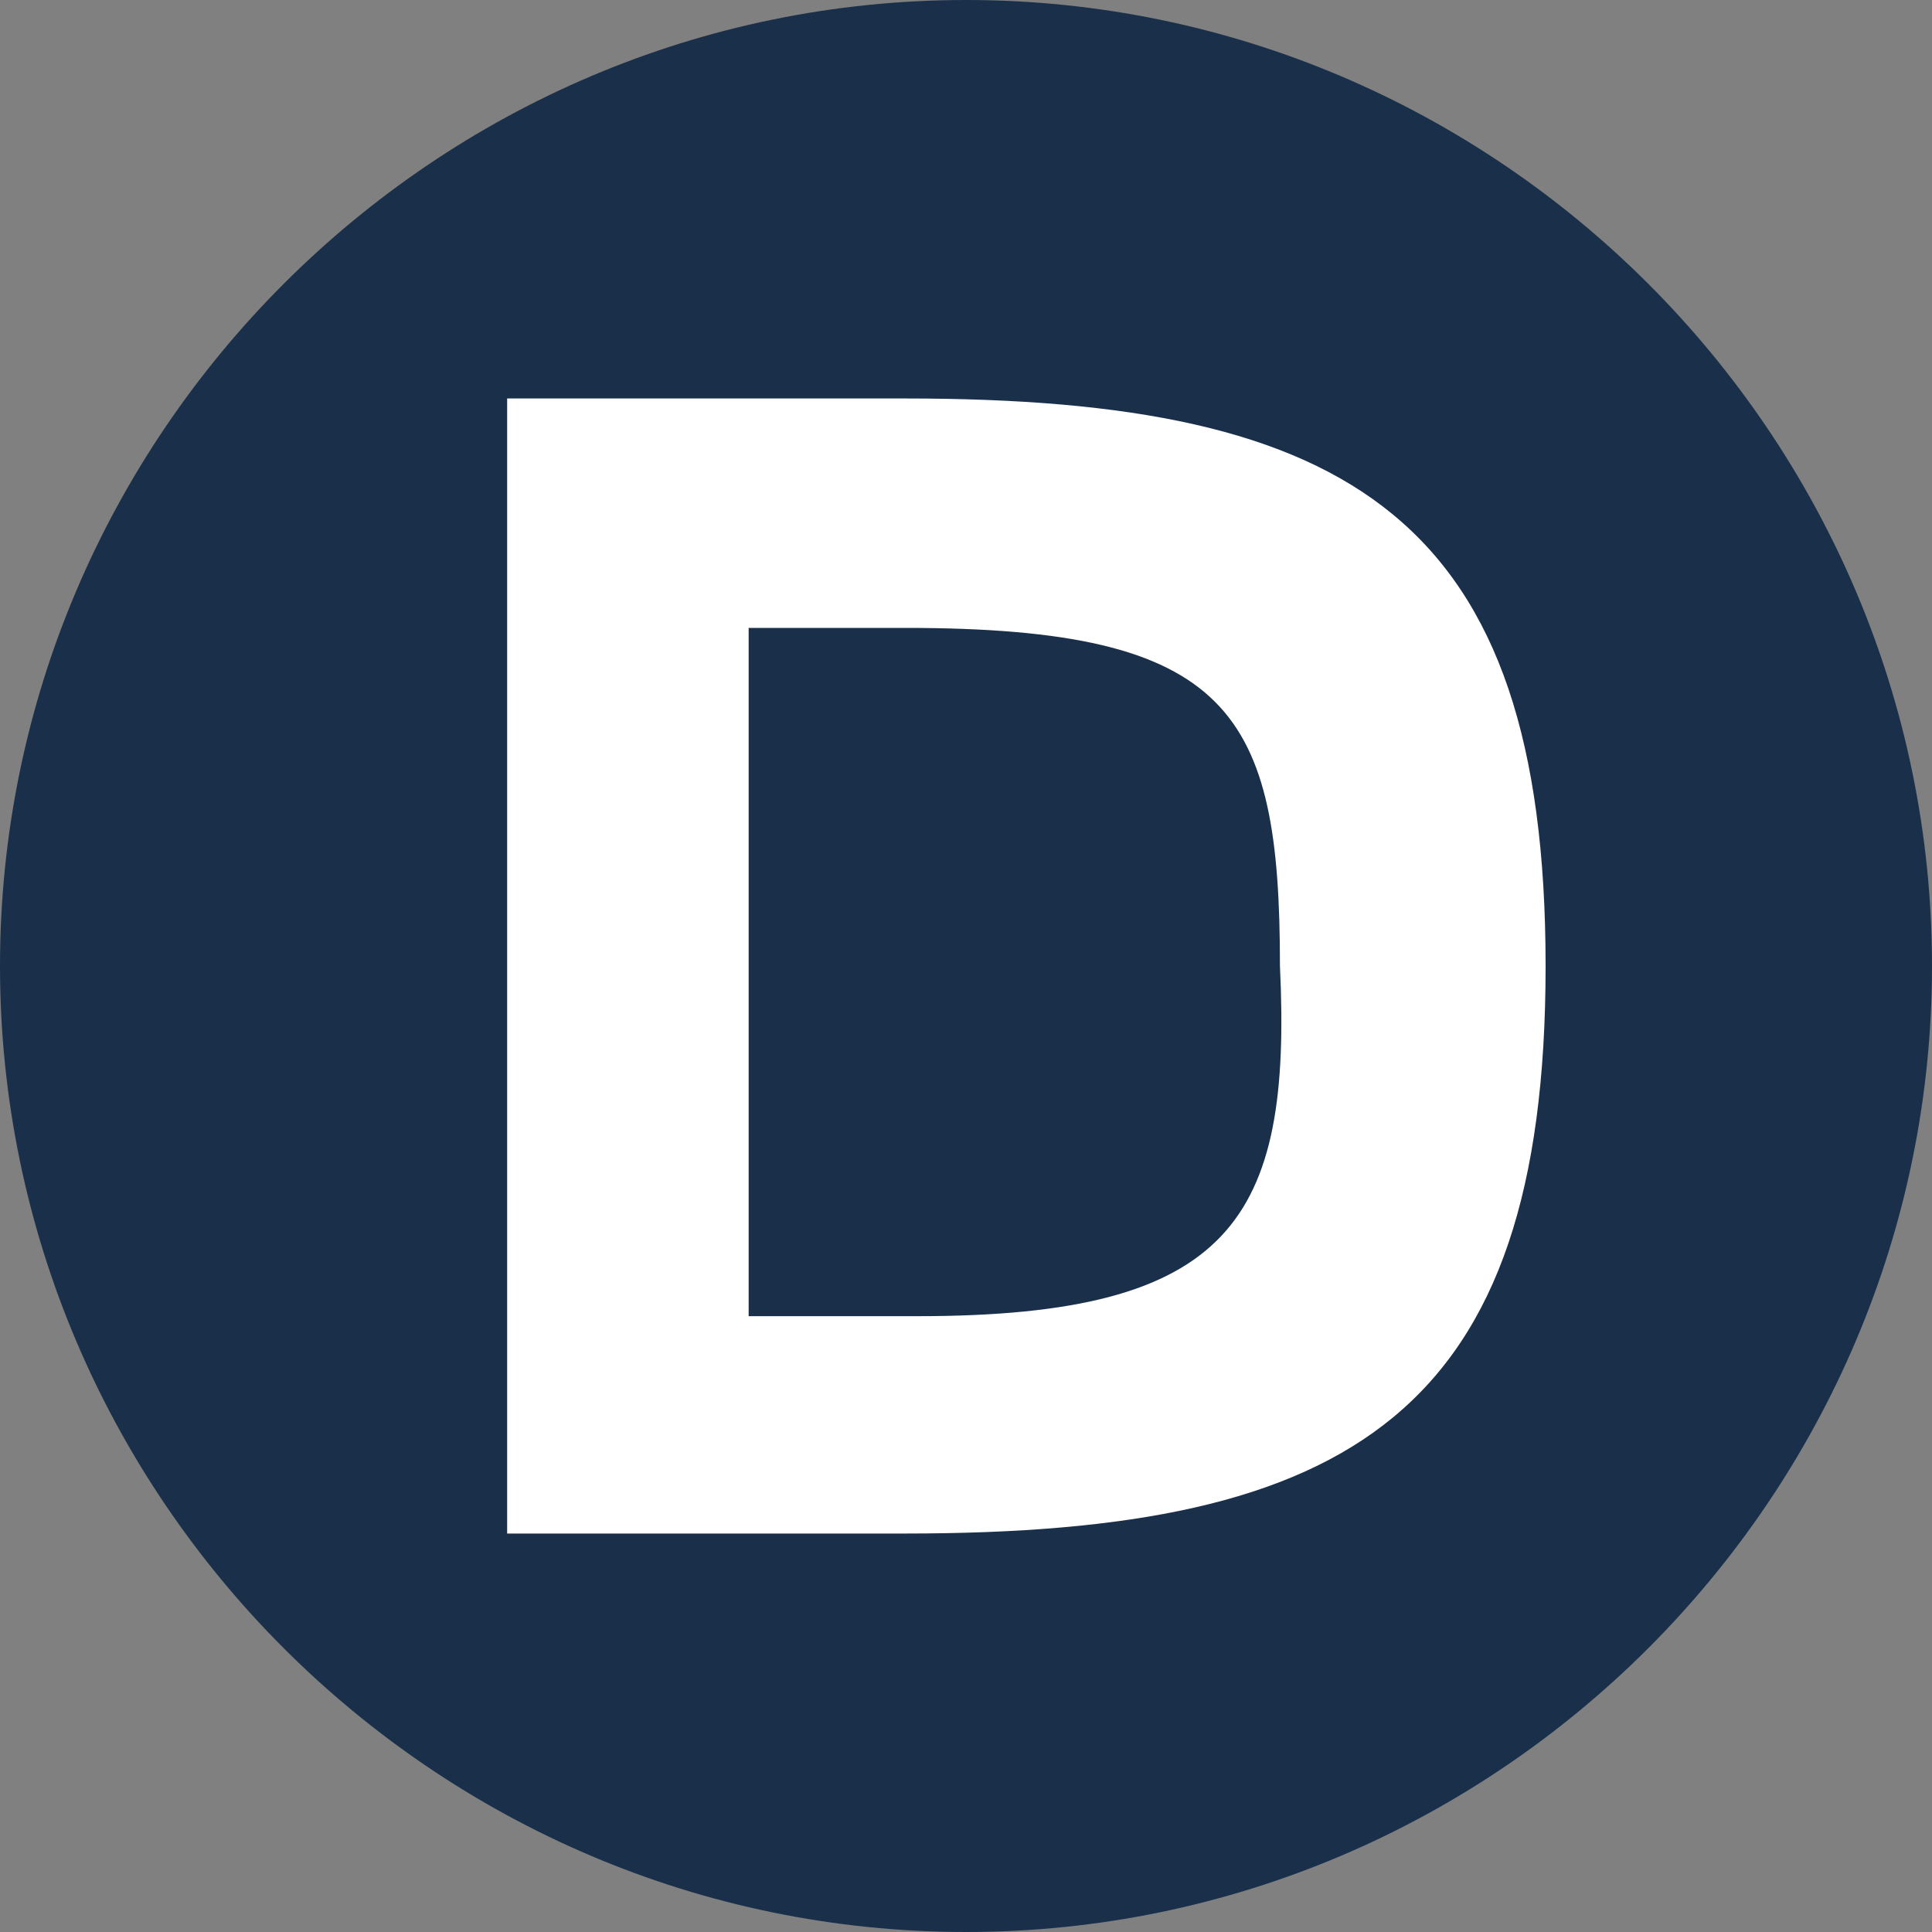 <?xml version="1.0" encoding="utf-8"?>
<!-- Generator: Adobe Illustrator 27.4.1, SVG Export Plug-In . SVG Version: 6.00 Build 0)  -->
<svg version="1.1" id="Layer_1" xmlns="http://www.w3.org/2000/svg" xmlns:xlink="http://www.w3.org/1999/xlink" x="0px" y="0px"
	 viewBox="0 0 16 16" style="enable-background:new 0 0 16 16;" xml:space="preserve">
<rect x="0" y="0" width="16" height="16" fill="#808080" stroke="none"/>
<style type="text/css">
	.st0{fill:#1A304A;}
	.st1{fill:#FFFFFF;}
</style>
<g>
	<path class="st0" d="M8,16c4.4,0,8-3.6,8-8c0-4.4-3.6-8-8-8C3.6,0,0,3.6,0,8C0,12.4,3.6,16,8,16L8,16z"/>
	<path class="st1" d="M7.6,10.9H6.2V5.2h1.3c2.7,0,3.1,0.7,3.1,2.8C10.7,10.1,10.2,10.9,7.6,10.9 M7.5,3.3H4.2v9.4h3.3
		c3.7,0,5.3-1,5.3-4.7C12.8,4.3,11.2,3.3,7.5,3.3"/>
</g>
</svg>
